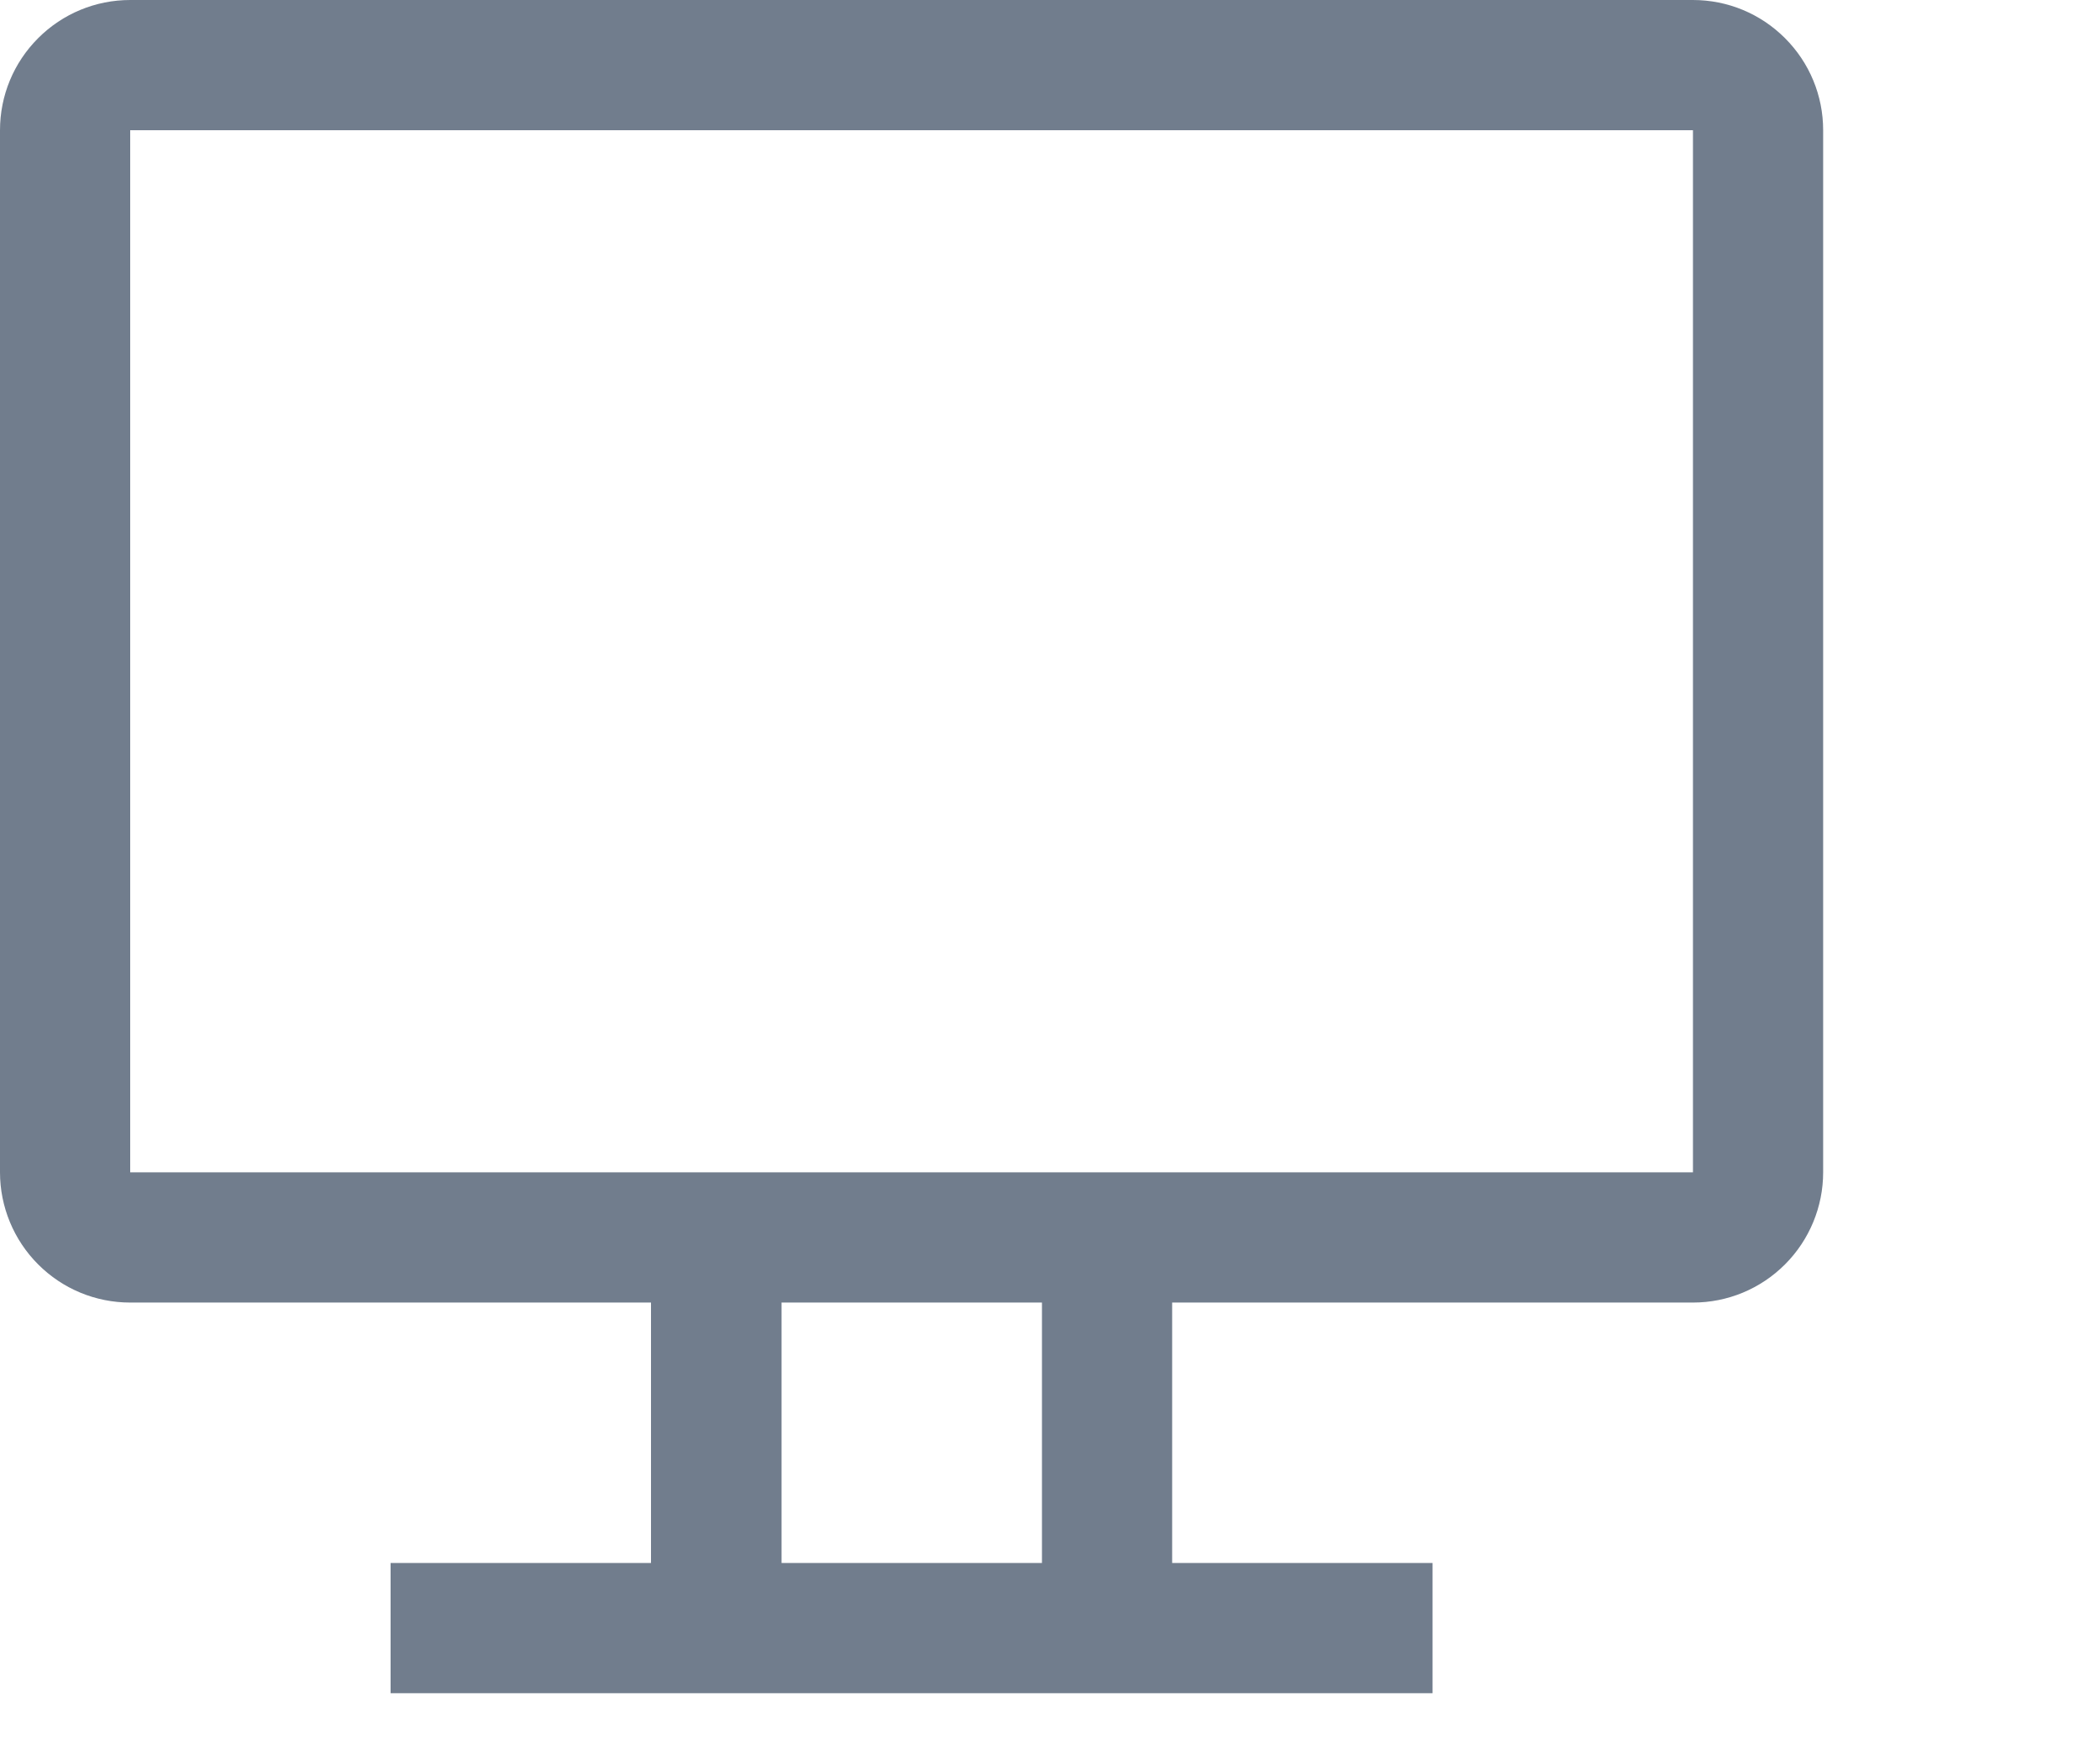<?xml version="1.0" encoding="utf-8"?>
<svg xmlns="http://www.w3.org/2000/svg" fill="none" height="100%" overflow="visible" preserveAspectRatio="none" style="display: block;" viewBox="0 0 6 5" width="100%">
<path d="M4.837 0H0.372C0.273 0 0.179 0.039 0.109 0.109C0.039 0.179 0 0.273 0 0.372V3.349C0 3.447 0.039 3.542 0.109 3.612C0.179 3.682 0.273 3.721 0.372 3.721H1.86V4.465H1.116V4.837H4.093V4.465H3.349V3.721H4.837C4.936 3.721 5.03 3.682 5.1 3.612C5.17 3.542 5.209 3.447 5.209 3.349V0.372C5.209 0.273 5.17 0.179 5.1 0.109C5.03 0.039 4.936 0 4.837 0V0ZM2.977 4.465H2.233V3.721H2.977V4.465ZM4.837 3.349H0.372V0.372H4.837V3.349Z" fill="#717D8D" id="Vector"/>
</svg>